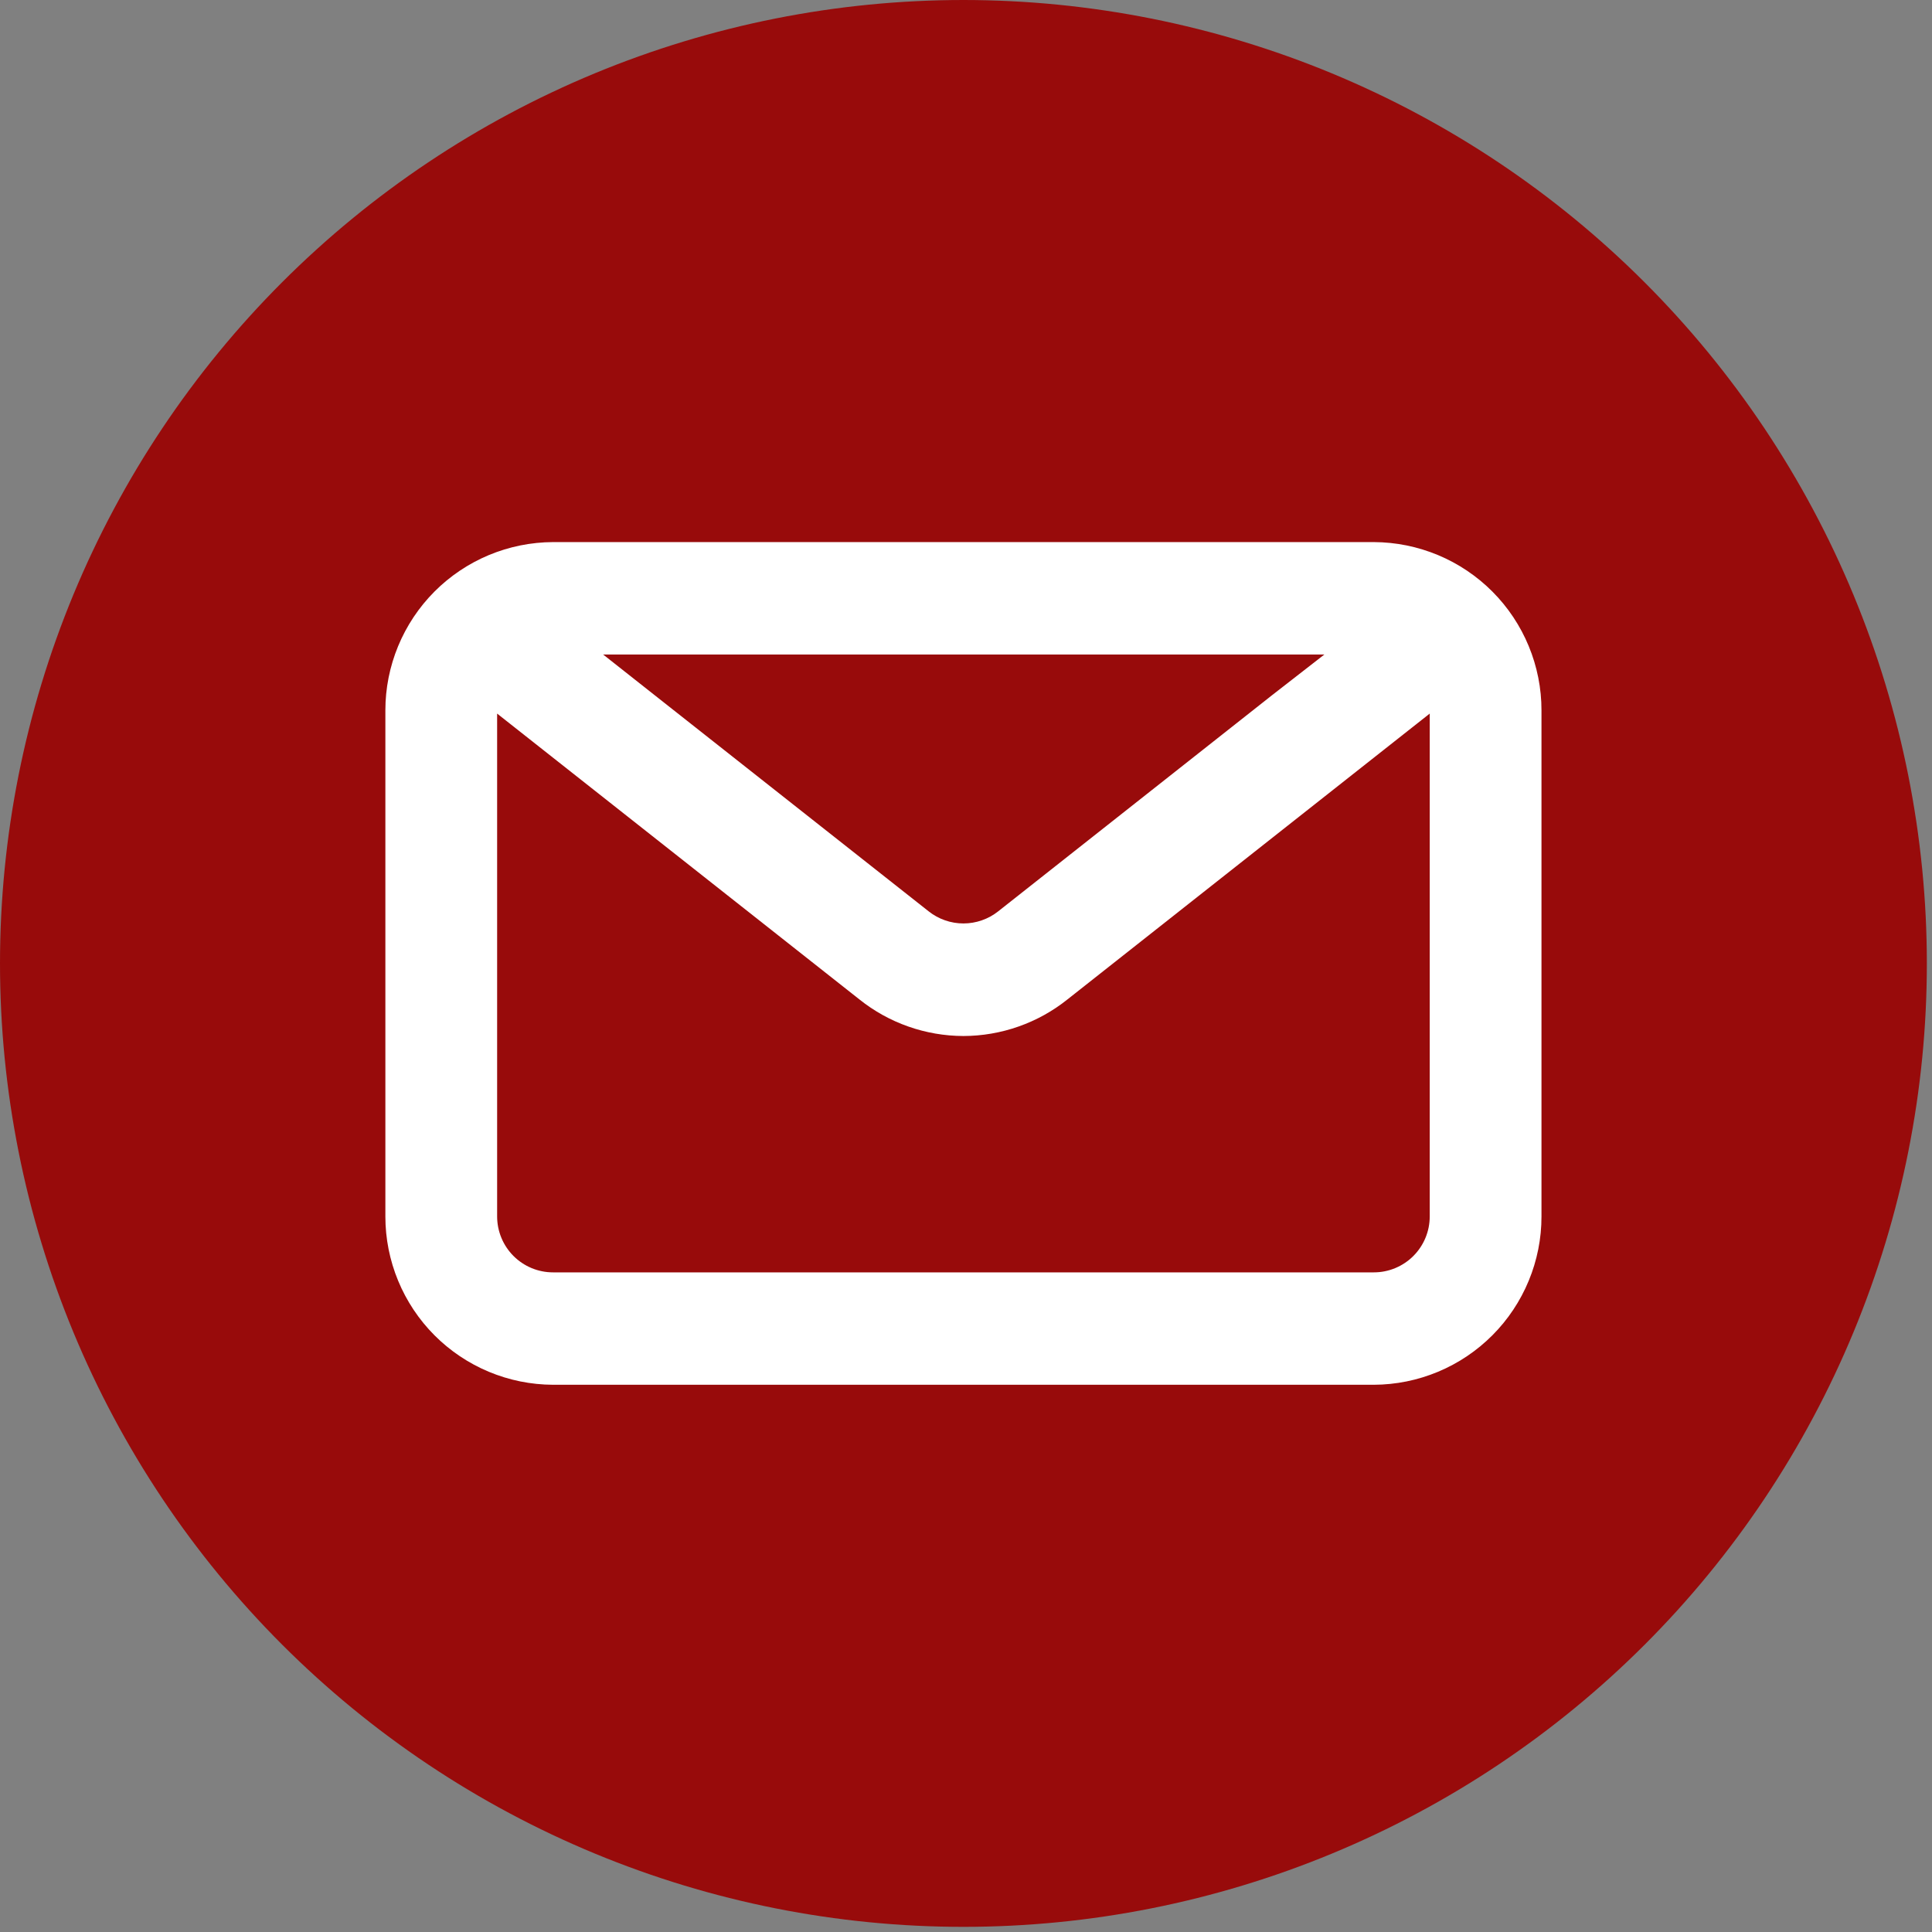 <svg xmlns="http://www.w3.org/2000/svg" xmlns:xlink="http://www.w3.org/1999/xlink" width="1080" zoomAndPan="magnify" viewBox="0 0 810 810" height="1080" preserveAspectRatio="xMidYMid meet" version="1.0"><rect x="0" y="0" width="810" height="810" fill="#808080" stroke="none"/><defs><clipPath id="8c582c0630"><path d="M 101.418 158.922 L 707 158.922 L 707 651.078 L 101.418 651.078 Z M 101.418 158.922" clip-rule="nonzero"></path></clipPath><clipPath id="bce0a5e109"><path d="M 403.926 158.922 C 236.855 158.922 101.418 269.094 101.418 405 C 101.418 540.906 236.855 651.078 403.926 651.078 C 570.996 651.078 706.434 540.906 706.434 405 C 706.434 269.094 570.996 158.922 403.926 158.922 Z M 403.926 158.922" clip-rule="nonzero"></path></clipPath><clipPath id="0ae8688e1b"><path d="M 0 0 L 807.75 0 L 807.75 807.75 L 0 807.75 Z M 0 0" clip-rule="nonzero"></path></clipPath></defs><g clip-path="url(#8c582c0630)"><g clip-path="url(#bce0a5e109)"><path fill="#ffffff" d="M 101.418 158.922 L 707.004 158.922 L 707.004 651.078 L 101.418 651.078 Z M 101.418 158.922" fill-opacity="1" fill-rule="nonzero"></path></g></g><path fill="#980b0b" d="M 389.379 382.109 C 390.41 382.922 391.496 383.645 392.645 384.273 C 393.793 384.902 394.988 385.43 396.227 385.859 C 397.461 386.289 398.727 386.613 400.02 386.832 C 401.312 387.051 402.613 387.16 403.922 387.16 C 405.23 387.16 406.531 387.051 407.824 386.832 C 409.117 386.613 410.379 386.289 411.617 385.859 C 412.855 385.43 414.051 384.902 415.199 384.273 C 416.348 383.645 417.434 382.922 418.465 382.109 L 533.445 291.363 L 555.258 274.398 L 252.855 274.398 L 278.438 294.594 Z M 389.379 382.109" fill-opacity="1" fill-rule="nonzero"></path><path fill="#980b0b" d="M 403.922 434.352 C 399.984 434.344 396.078 434.004 392.199 433.336 C 388.316 432.668 384.523 431.684 380.809 430.375 C 377.094 429.07 373.516 427.461 370.074 425.555 C 366.633 423.645 363.371 421.461 360.297 419 L 208.422 299.172 L 208.422 510.02 C 208.426 510.785 208.461 511.551 208.539 512.312 C 208.613 513.078 208.727 513.836 208.875 514.59 C 209.027 515.34 209.215 516.082 209.438 516.816 C 209.66 517.551 209.918 518.273 210.211 518.98 C 210.504 519.691 210.832 520.383 211.195 521.059 C 211.559 521.734 211.949 522.391 212.379 523.031 C 212.805 523.668 213.262 524.285 213.746 524.875 C 214.234 525.469 214.746 526.035 215.289 526.578 C 215.832 527.121 216.402 527.637 216.992 528.125 C 217.586 528.609 218.203 529.066 218.84 529.492 C 219.477 529.918 220.133 530.312 220.812 530.676 C 221.488 531.035 222.18 531.363 222.887 531.66 C 223.598 531.953 224.32 532.211 225.051 532.434 C 225.785 532.656 226.531 532.844 227.281 532.992 C 228.035 533.145 228.793 533.258 229.555 533.332 C 230.32 533.406 231.086 533.445 231.852 533.445 L 575.992 533.445 C 576.758 533.445 577.523 533.406 578.289 533.332 C 579.051 533.258 579.809 533.145 580.562 532.992 C 581.312 532.844 582.059 532.656 582.793 532.434 C 583.523 532.211 584.246 531.953 584.957 531.66 C 585.664 531.363 586.355 531.035 587.031 530.676 C 587.711 530.312 588.367 529.918 589.004 529.492 C 589.641 529.066 590.258 528.609 590.852 528.125 C 591.441 527.637 592.012 527.121 592.555 526.578 C 593.098 526.035 593.609 525.469 594.098 524.875 C 594.582 524.285 595.039 523.668 595.465 523.031 C 595.895 522.391 596.285 521.734 596.648 521.059 C 597.012 520.383 597.34 519.691 597.633 518.98 C 597.926 518.273 598.184 517.551 598.406 516.816 C 598.629 516.082 598.816 515.34 598.969 514.59 C 599.117 513.836 599.23 513.078 599.305 512.312 C 599.383 511.551 599.418 510.785 599.422 510.02 L 599.422 299.172 L 447.547 419 C 444.473 421.461 441.211 423.645 437.77 425.555 C 434.328 427.461 430.75 429.07 427.035 430.375 C 423.324 431.684 419.527 432.668 415.645 433.336 C 411.766 434.004 407.859 434.344 403.922 434.352 Z M 403.922 434.352" fill-opacity="1" fill-rule="nonzero"></path><g clip-path="url(#0ae8688e1b)"><path fill="#980b0b" d="M 403.922 0 C 397.312 0 390.703 0.164 384.102 0.488 C 377.5 0.812 370.91 1.297 364.332 1.945 C 357.75 2.594 351.191 3.402 344.652 4.371 C 338.113 5.344 331.605 6.473 325.121 7.762 C 318.637 9.051 312.188 10.5 305.777 12.105 C 299.363 13.711 292.996 15.473 286.668 17.395 C 280.344 19.312 274.07 21.383 267.844 23.613 C 261.621 25.84 255.453 28.219 249.348 30.746 C 243.242 33.277 237.199 35.953 231.223 38.781 C 225.246 41.605 219.344 44.578 213.516 47.695 C 207.684 50.812 201.934 54.066 196.266 57.465 C 190.594 60.863 185.012 64.402 179.516 68.074 C 174.02 71.746 168.617 75.551 163.305 79.488 C 157.996 83.426 152.785 87.492 147.676 91.688 C 142.566 95.879 137.562 100.195 132.664 104.637 C 127.766 109.074 122.98 113.633 118.305 118.305 C 113.633 122.98 109.074 127.766 104.637 132.664 C 100.195 137.562 95.879 142.566 91.688 147.676 C 87.492 152.785 83.426 157.996 79.488 163.305 C 75.551 168.617 71.746 174.02 68.074 179.516 C 64.402 185.012 60.863 190.594 57.465 196.266 C 54.066 201.934 50.812 207.684 47.695 213.516 C 44.578 219.344 41.605 225.246 38.781 231.223 C 35.953 237.199 33.277 243.242 30.746 249.348 C 28.219 255.453 25.84 261.621 23.613 267.844 C 21.383 274.07 19.312 280.344 17.395 286.668 C 15.473 292.996 13.711 299.363 12.105 305.777 C 10.5 312.188 9.051 318.637 7.762 325.121 C 6.473 331.605 5.344 338.117 4.371 344.652 C 3.402 351.191 2.594 357.754 1.945 364.332 C 1.297 370.91 0.812 377.5 0.488 384.102 C 0.164 390.703 0 397.312 0 403.922 C 0 410.531 0.164 417.141 0.488 423.742 C 0.812 430.344 1.297 436.934 1.945 443.512 C 2.594 450.09 3.402 456.652 4.371 463.191 C 5.344 469.727 6.473 476.238 7.762 482.723 C 9.051 489.207 10.5 495.656 12.105 502.066 C 13.711 508.48 15.473 514.848 17.395 521.176 C 19.312 527.5 21.383 533.773 23.613 540 C 25.84 546.223 28.219 552.391 30.746 558.496 C 33.277 564.602 35.953 570.645 38.781 576.621 C 41.605 582.598 44.578 588.5 47.695 594.328 C 50.812 600.16 54.066 605.91 57.465 611.578 C 60.863 617.25 64.402 622.832 68.074 628.328 C 71.746 633.824 75.551 639.227 79.488 644.539 C 83.426 649.848 87.492 655.059 91.688 660.168 C 95.879 665.277 100.195 670.281 104.637 675.18 C 109.074 680.078 113.633 684.863 118.305 689.539 C 122.98 694.211 127.766 698.77 132.664 703.207 C 137.562 707.648 142.566 711.965 147.676 716.156 C 152.785 720.352 157.996 724.418 163.305 728.355 C 168.617 732.293 174.02 736.098 179.516 739.77 C 185.012 743.441 190.594 746.98 196.266 750.379 C 201.934 753.777 207.684 757.031 213.516 760.148 C 219.344 763.266 225.246 766.238 231.223 769.062 C 237.199 771.891 243.242 774.566 249.348 777.098 C 255.453 779.625 261.621 782.004 267.844 784.23 C 274.07 786.461 280.344 788.531 286.668 790.449 C 292.996 792.371 299.363 794.133 305.777 795.738 C 312.188 797.344 318.637 798.793 325.121 800.082 C 331.605 801.371 338.117 802.504 344.652 803.473 C 351.191 804.441 357.75 805.25 364.332 805.898 C 370.91 806.547 377.5 807.031 384.102 807.355 C 390.703 807.68 397.312 807.844 403.922 807.844 C 410.531 807.844 417.141 807.68 423.742 807.355 C 430.344 807.031 436.934 806.547 443.512 805.898 C 450.09 805.25 456.652 804.441 463.191 803.473 C 469.727 802.5 476.238 801.371 482.723 800.082 C 489.207 798.793 495.656 797.344 502.066 795.738 C 508.48 794.133 514.848 792.371 521.176 790.449 C 527.5 788.531 533.773 786.461 540 784.23 C 546.223 782.004 552.391 779.625 558.496 777.098 C 564.602 774.566 570.645 771.891 576.621 769.062 C 582.598 766.238 588.5 763.266 594.328 760.148 C 600.16 757.031 605.91 753.777 611.578 750.379 C 617.25 746.98 622.832 743.441 628.328 739.77 C 633.824 736.098 639.227 732.293 644.539 728.355 C 649.848 724.418 655.059 720.352 660.168 716.156 C 665.277 711.965 670.281 707.648 675.18 703.207 C 680.078 698.77 684.863 694.211 689.539 689.539 C 694.211 684.863 698.77 680.078 703.207 675.18 C 707.648 670.281 711.965 665.277 716.156 660.168 C 720.352 655.059 724.418 649.848 728.355 644.539 C 732.293 639.227 736.098 633.824 739.77 628.328 C 743.441 622.832 746.98 617.25 750.379 611.578 C 753.777 605.91 757.031 600.16 760.148 594.328 C 763.266 588.5 766.238 582.598 769.062 576.621 C 771.891 570.645 774.566 564.602 777.098 558.496 C 779.625 552.391 782.004 546.223 784.23 540 C 786.461 533.773 788.531 527.5 790.449 521.176 C 792.371 514.848 794.133 508.48 795.738 502.066 C 797.344 495.656 798.793 489.207 800.082 482.723 C 801.371 476.238 802.5 469.727 803.473 463.191 C 804.441 456.652 805.25 450.09 805.898 443.512 C 806.547 436.934 807.031 430.344 807.355 423.742 C 807.68 417.141 807.844 410.531 807.844 403.922 C 807.84 397.312 807.676 390.707 807.352 384.105 C 807.023 377.504 806.535 370.914 805.887 364.336 C 805.234 357.758 804.426 351.199 803.453 344.66 C 802.48 338.125 801.348 331.613 800.059 325.129 C 798.766 318.648 797.316 312.203 795.711 305.789 C 794.102 299.379 792.34 293.012 790.418 286.688 C 788.496 280.359 786.426 274.086 784.195 267.863 C 781.969 261.641 779.59 255.477 777.059 249.371 C 774.527 243.266 771.848 237.223 769.023 231.25 C 766.195 225.273 763.223 219.371 760.105 213.543 C 756.988 207.715 753.73 201.965 750.332 196.297 C 746.934 190.629 743.398 185.047 739.727 179.551 C 736.055 174.055 732.246 168.652 728.309 163.344 C 724.371 158.035 720.305 152.824 716.113 147.715 C 711.918 142.605 707.602 137.602 703.164 132.707 C 698.727 127.809 694.168 123.023 689.496 118.348 C 684.82 113.676 680.035 109.117 675.137 104.68 C 670.242 100.242 665.238 95.926 660.129 91.73 C 655.02 87.539 649.809 83.473 644.5 79.535 C 639.191 75.598 633.789 71.789 628.293 68.117 C 622.797 64.445 617.215 60.91 611.547 57.512 C 605.879 54.113 600.129 50.855 594.301 47.738 C 588.473 44.621 582.57 41.648 576.594 38.82 C 570.621 35.996 564.578 33.316 558.473 30.785 C 552.367 28.254 546.203 25.875 539.98 23.648 C 533.758 21.418 527.484 19.348 521.156 17.426 C 514.832 15.504 508.465 13.742 502.055 12.133 C 495.641 10.527 489.195 9.078 482.715 7.785 C 476.23 6.496 469.719 5.363 463.184 4.391 C 456.645 3.418 450.086 2.609 443.508 1.957 C 436.93 1.309 430.34 0.82 423.738 0.492 C 417.137 0.168 410.531 0.004 403.922 0 Z M 646.273 510.02 C 646.273 511.172 646.246 512.32 646.191 513.473 C 646.133 514.621 646.047 515.77 645.938 516.918 C 645.824 518.062 645.684 519.207 645.516 520.344 C 645.344 521.484 645.148 522.621 644.926 523.75 C 644.699 524.879 644.449 526.004 644.168 527.121 C 643.891 528.238 643.582 529.348 643.25 530.449 C 642.914 531.551 642.555 532.645 642.168 533.73 C 641.781 534.816 641.367 535.891 640.926 536.953 C 640.488 538.02 640.023 539.07 639.531 540.113 C 639.039 541.156 638.523 542.184 637.98 543.199 C 637.438 544.215 636.871 545.219 636.281 546.207 C 635.691 547.195 635.078 548.172 634.438 549.129 C 633.801 550.086 633.137 551.031 632.453 551.957 C 631.77 552.883 631.062 553.793 630.332 554.684 C 629.602 555.574 628.852 556.449 628.082 557.301 C 627.309 558.156 626.516 558.992 625.703 559.809 C 624.891 560.625 624.059 561.418 623.207 562.195 C 622.355 562.969 621.484 563.723 620.594 564.457 C 619.707 565.188 618.801 565.898 617.875 566.59 C 616.953 567.277 616.012 567.941 615.059 568.582 C 614.102 569.227 613.129 569.844 612.145 570.438 C 611.156 571.035 610.156 571.605 609.141 572.148 C 608.129 572.695 607.102 573.215 606.062 573.711 C 605.02 574.207 603.969 574.676 602.906 575.121 C 601.844 575.562 600.77 575.98 599.688 576.371 C 598.605 576.766 597.512 577.129 596.41 577.465 C 595.309 577.805 594.203 578.113 593.086 578.398 C 591.969 578.684 590.848 578.938 589.719 579.168 C 588.59 579.395 587.453 579.598 586.316 579.77 C 585.176 579.941 584.035 580.086 582.891 580.203 C 581.742 580.32 580.598 580.41 579.445 580.473 C 578.297 580.531 577.145 580.566 575.992 580.57 L 231.852 580.57 C 230.699 580.566 229.547 580.531 228.398 580.473 C 227.25 580.41 226.102 580.32 224.953 580.203 C 223.809 580.09 222.668 579.941 221.527 579.77 C 220.391 579.598 219.254 579.395 218.125 579.168 C 216.996 578.938 215.875 578.684 214.758 578.398 C 213.641 578.113 212.535 577.805 211.434 577.465 C 210.332 577.129 209.238 576.766 208.156 576.371 C 207.074 575.98 206 575.562 204.938 575.121 C 203.875 574.676 202.824 574.207 201.781 573.711 C 200.742 573.215 199.715 572.695 198.703 572.148 C 197.688 571.605 196.688 571.035 195.699 570.438 C 194.715 569.844 193.742 569.227 192.785 568.582 C 191.832 567.941 190.891 567.277 189.969 566.59 C 189.043 565.898 188.137 565.188 187.25 564.457 C 186.359 563.723 185.488 562.969 184.637 562.195 C 183.785 561.418 182.953 560.625 182.141 559.809 C 181.328 558.992 180.535 558.156 179.762 557.301 C 178.992 556.445 178.242 555.574 177.512 554.684 C 176.781 553.789 176.074 552.883 175.391 551.957 C 174.707 551.031 174.043 550.086 173.406 549.129 C 172.766 548.172 172.152 547.195 171.562 546.207 C 170.973 545.219 170.406 544.215 169.863 543.199 C 169.32 542.184 168.805 541.156 168.312 540.113 C 167.82 539.07 167.355 538.02 166.918 536.953 C 166.477 535.891 166.062 534.816 165.676 533.73 C 165.289 532.645 164.93 531.551 164.594 530.449 C 164.262 529.348 163.953 528.238 163.676 527.121 C 163.395 526.004 163.145 524.879 162.918 523.75 C 162.695 522.621 162.5 521.484 162.328 520.344 C 162.16 519.207 162.02 518.062 161.906 516.918 C 161.797 515.77 161.711 514.621 161.652 513.473 C 161.598 512.32 161.57 511.172 161.57 510.02 L 161.57 297.824 C 161.57 296.672 161.598 295.523 161.652 294.371 C 161.711 293.223 161.797 292.074 161.906 290.926 C 162.02 289.781 162.16 288.637 162.328 287.5 C 162.5 286.359 162.695 285.227 162.918 284.094 C 163.145 282.965 163.395 281.84 163.676 280.723 C 163.953 279.605 164.262 278.496 164.594 277.395 C 164.93 276.293 165.289 275.199 165.676 274.113 C 166.062 273.027 166.477 271.953 166.918 270.891 C 167.355 269.824 167.82 268.773 168.312 267.73 C 168.805 266.688 169.32 265.66 169.863 264.645 C 170.406 263.629 170.973 262.625 171.562 261.637 C 172.152 260.648 172.766 259.672 173.406 258.715 C 174.043 257.758 174.707 256.812 175.391 255.887 C 176.074 254.961 176.781 254.055 177.512 253.16 C 178.242 252.27 178.992 251.398 179.762 250.543 C 180.535 249.688 181.328 248.852 182.141 248.035 C 182.953 247.219 183.785 246.426 184.637 245.648 C 185.488 244.875 186.359 244.121 187.25 243.387 C 188.137 242.656 189.043 241.945 189.969 241.258 C 190.891 240.566 191.832 239.902 192.785 239.262 C 193.742 238.617 194.715 238 195.699 237.406 C 196.688 236.809 197.688 236.238 198.703 235.695 C 199.715 235.148 200.742 234.629 201.781 234.133 C 202.824 233.637 203.875 233.168 204.938 232.723 C 206 232.281 207.074 231.863 208.156 231.473 C 209.238 231.078 210.332 230.715 211.434 230.379 C 212.535 230.039 213.641 229.73 214.758 229.445 C 215.875 229.16 216.996 228.906 218.125 228.676 C 219.254 228.449 220.391 228.246 221.527 228.074 C 222.668 227.902 223.809 227.758 224.953 227.641 C 226.102 227.523 227.25 227.434 228.398 227.371 C 229.547 227.312 230.699 227.277 231.852 227.273 L 575.992 227.273 C 577.145 227.277 578.297 227.312 579.445 227.371 C 580.598 227.434 581.742 227.523 582.891 227.641 C 584.035 227.758 585.176 227.902 586.316 228.074 C 587.453 228.246 588.59 228.449 589.719 228.676 C 590.848 228.906 591.969 229.16 593.086 229.445 C 594.203 229.73 595.309 230.039 596.41 230.379 C 597.512 230.715 598.605 231.078 599.688 231.473 C 600.77 231.863 601.844 232.281 602.906 232.723 C 603.969 233.168 605.02 233.637 606.062 234.133 C 607.102 234.629 608.129 235.148 609.141 235.695 C 610.156 236.238 611.156 236.809 612.145 237.406 C 613.129 238 614.102 238.617 615.059 239.262 C 616.012 239.902 616.953 240.566 617.875 241.258 C 618.801 241.945 619.707 242.656 620.594 243.387 C 621.484 244.121 622.355 244.875 623.207 245.648 C 624.059 246.426 624.891 247.219 625.703 248.035 C 626.516 248.852 627.309 249.688 628.082 250.543 C 628.852 251.398 629.602 252.27 630.332 253.16 C 631.062 254.055 631.77 254.961 632.453 255.887 C 633.137 256.812 633.801 257.758 634.438 258.715 C 635.078 259.672 635.691 260.648 636.281 261.637 C 636.871 262.625 637.438 263.629 637.98 264.645 C 638.523 265.66 639.039 266.688 639.531 267.73 C 640.023 268.773 640.488 269.824 640.926 270.891 C 641.367 271.953 641.781 273.027 642.168 274.113 C 642.555 275.199 642.914 276.293 643.25 277.395 C 643.582 278.496 643.891 279.605 644.168 280.723 C 644.449 281.84 644.699 282.965 644.926 284.094 C 645.148 285.227 645.344 286.359 645.516 287.5 C 645.684 288.637 645.824 289.781 645.938 290.926 C 646.047 292.074 646.133 293.223 646.191 294.371 C 646.246 295.523 646.273 296.672 646.273 297.824 Z M 646.273 510.02" fill-opacity="1" fill-rule="nonzero"></path></g></svg>